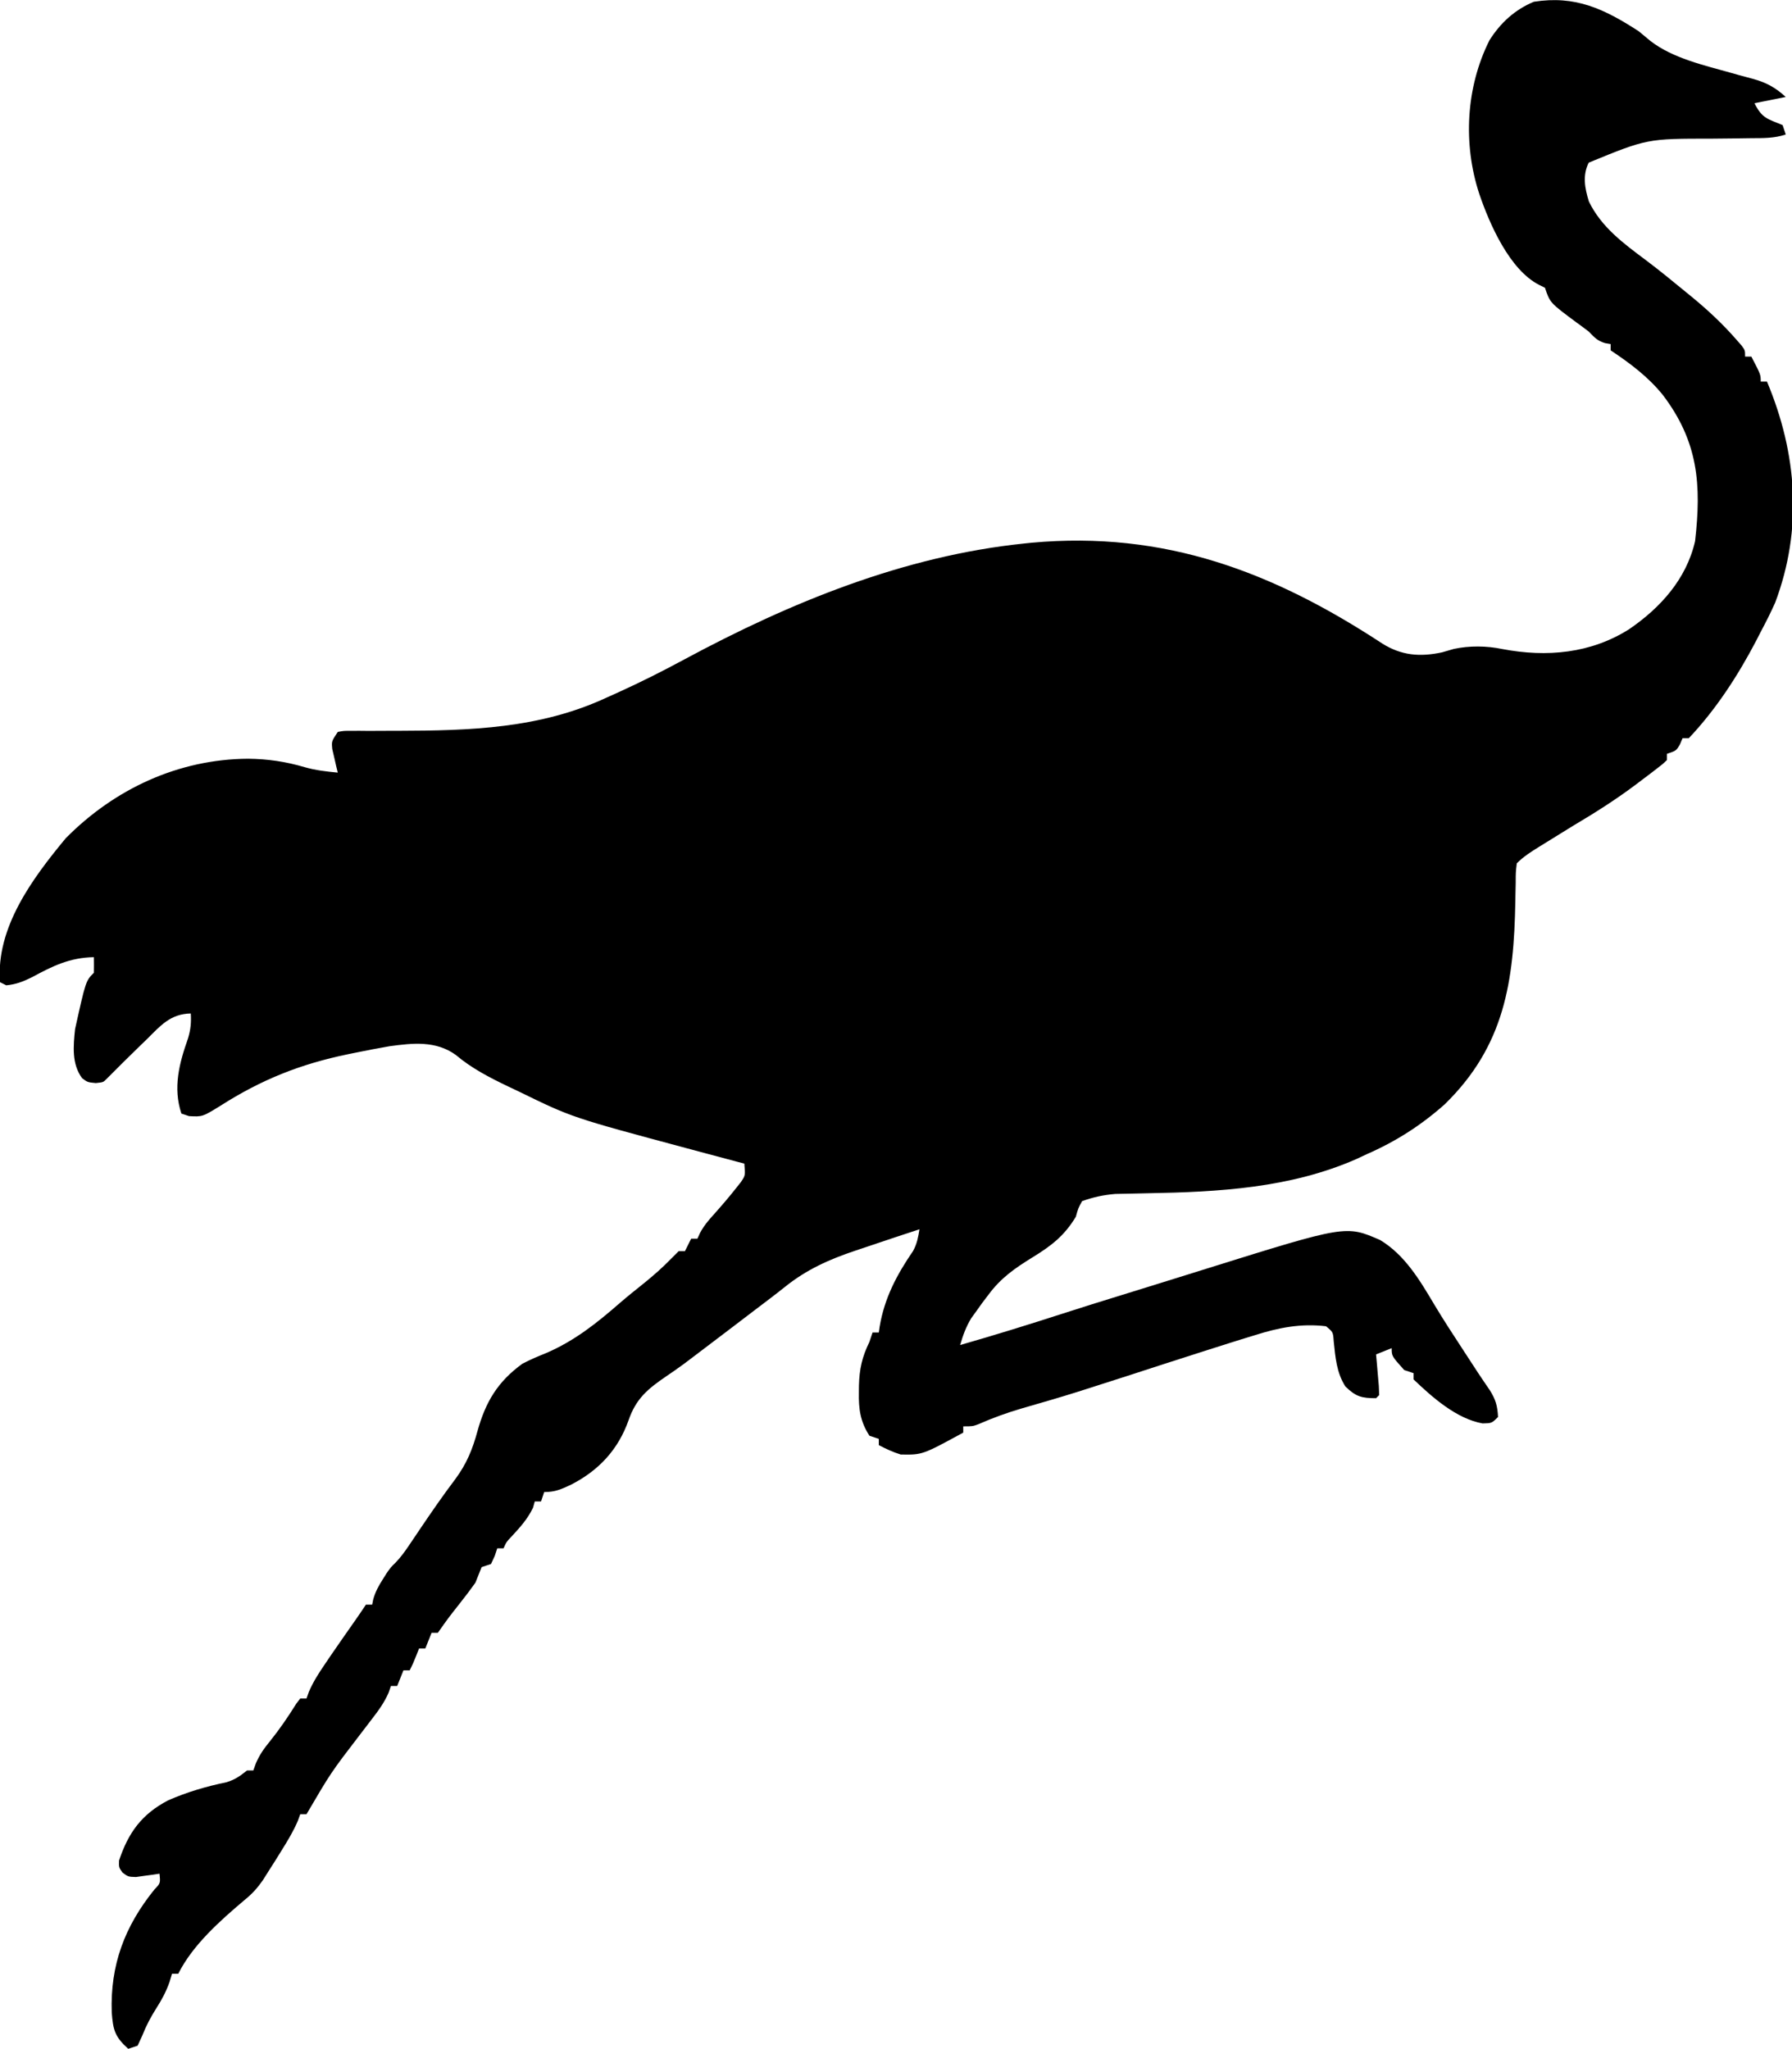 <?xml version="1.0" encoding="UTF-8"?>
<svg version="1.1" viewBox="0 0 573 655" xmlns="http://www.w3.org/2000/svg">
<path transform="translate(524,10)" d="m0 0c1.241 1.007 2.471 2.026 3.688 3.062 7.226 5.614 17.319 7.828 26.02 10.285 0.761 0.216 1.522 0.432 2.307 0.654 1.451 0.405 2.906 0.797 4.365 1.174 4.358 1.192 7.295 2.768 10.621 5.824l-10 2c2.446 4.892 4.14 4.968 9 7l1 3c-3.703 1.234-7.15 1.155-11.008 1.176-1.645 0.023-3.289 0.047-4.934 0.072-2.569 0.035-5.137 0.064-7.706 0.078-20.644 1.78e-5 -20.644 1.78e-5 -39.353 7.674-2.048 4.096-1.246 8.203 0.062 12.438 3.991 8.201 11.04 13.366 18.18 18.707 4.35 3.27 8.556 6.71 12.758 10.168 0.718 0.587 1.436 1.173 2.175 1.778 5.092 4.198 9.801 8.611 14.137 13.597 0.512 0.581 1.024 1.163 1.551 1.762 1.137 1.551 1.137 1.551 1.137 3.551h2c3 5.75 3 5.75 3 8h2c9.635 22.926 11.497 47.119 2.609 70.688-1.425 3.179-2.962 6.244-4.609 9.312-0.712 1.394-0.712 1.394-1.438 2.816-5.82 11.117-12.897 22.051-21.562 31.184h-2c-0.268 0.639-0.536 1.279-0.812 1.938-1.188 2.062-1.188 2.062-4.188 3.062v2c-1.354 1.294-1.354 1.294-3.262 2.758-1.05 0.809-1.05 0.809-2.121 1.633-0.76 0.572-1.521 1.144-2.304 1.734-0.777 0.588-1.553 1.176-2.353 1.782-6.428 4.81-13.047 9.008-19.959 13.093-2.905 1.776-5.797 3.574-8.688 5.375-1.044 0.644-1.044 0.644-2.11 1.302-2.622 1.631-5.012 3.132-7.203 5.324-0.34 2.861-0.34 2.861-0.344 6.231-0.028 1.271-0.056 2.542-0.085 3.852-0.011 0.671-0.022 1.342-0.034 2.034-0.461 25.664-3.424 46.2-22.537 64.884-7.603 6.764-15.66 11.915-25 16-1.07 0.501-2.14 1.003-3.242 1.52-21.164 9.309-44.004 10.554-66.79 10.957-2.163 0.04-4.325 0.091-6.487 0.144-1.27 0.025-2.539 0.05-3.847 0.076-3.799 0.317-7.047 1.016-10.634 2.303-1.228 2.233-1.228 2.233-2 5-3.724 6.164-7.916 9.334-14 13.062-5.657 3.494-10.035 6.559-14 11.938-0.643 0.846-1.286 1.691-1.949 2.562-0.574 0.804-1.147 1.609-1.738 2.438-0.872 1.207-0.872 1.207-1.762 2.438-1.681 2.777-2.635 5.457-3.551 8.562 11.009-3.15 21.931-6.537 32.828-10.057 6.121-1.976 12.254-3.902 18.405-5.785 3.686-1.133 7.368-2.278 11.05-3.426 3.606-1.125 7.212-2.246 10.819-3.368 1.846-0.575 3.692-1.151 5.537-1.728 44.728-13.977 44.728-13.977 55.674-9.199 7.946 4.797 12.716 12.903 17.34 20.68 2.901 4.858 6.006 9.583 9.098 14.32 0.555 0.852 1.11 1.705 1.682 2.583 0.533 0.817 1.066 1.634 1.615 2.475 0.507 0.777 1.014 1.555 1.537 2.356 1.229 1.864 2.486 3.704 3.752 5.543 1.888 2.956 2.505 5.112 2.664 8.605-2 2-2 2-4.938 2.062-8.335-1.462-16.106-8.371-22.062-14.062v-2c-0.99-0.33-1.98-0.66-3-1-4-4.457-4-4.457-4-7l-5 2c0.084 0.927 0.168 1.854 0.254 2.809 0.102 1.198 0.204 2.395 0.309 3.629 0.104 1.195 0.209 2.39 0.316 3.621 0.04 0.971 0.08 1.941 0.121 2.941l-1 1c-4.611 0-6.478-0.49-9.812-3.75-2.833-4.435-3.192-9.314-3.731-14.457-0.2-2.925-0.2-2.925-2.457-4.793-7.999-0.972-15.234 0.454-22.812 2.875-1.51 0.461-1.51 0.461-3.051 0.931-3.386 1.042-6.761 2.115-10.136 3.194-1.273 0.406-2.547 0.811-3.82 1.216-7.909 2.522-15.805 5.083-23.699 7.653-4.613 1.499-9.232 2.98-13.856 4.443-0.736 0.233-1.473 0.466-2.231 0.707-5.835 1.834-11.707 3.529-17.585 5.217-4.784 1.397-9.367 3.055-13.926 5.064-1.883 0.699-1.883 0.699-4.883 0.699v2c-13.06 7.118-13.06 7.118-20 7-2.541-0.777-4.625-1.763-7-3v-2c-0.99-0.33-1.98-0.66-3-1-2.938-4.539-3.481-8.588-3.375-13.875 0.007-0.706 0.013-1.412 0.02-2.139 0.137-5.333 1.026-9.233 3.355-13.986l1-3h2c0.086-0.606 0.173-1.212 0.262-1.836 1.546-9.221 5.475-16.621 10.723-24.277 1.216-2.259 1.616-4.365 2.016-6.887-5.184 1.692-10.359 3.41-15.524 5.162-1.572 0.532-3.146 1.06-4.722 1.582-8.575 2.86-15.896 6.104-22.991 11.849-3.091 2.466-6.256 4.835-9.406 7.224-2.776 2.106-5.546 4.22-8.315 6.335-3.88 2.962-7.766 5.915-11.668 8.848-0.9 0.679-1.8 1.359-2.727 2.059-1.862 1.365-3.756 2.687-5.672 3.977-5.922 4.034-9.608 7.135-11.977 13.965-3.307 9.398-9.499 16.074-18.375 20.625-3.197 1.495-5.09 2.375-8.625 2.375l-1 3h-2c-0.186 0.66-0.371 1.32-0.562 2-1.76 3.672-4.137 6.25-6.879 9.23-1.629 1.698-1.629 1.698-2.559 3.769h-2l-0.812 2.438c-0.392 0.846-0.784 1.691-1.188 2.562-0.99 0.33-1.98 0.66-3 1-0.677 1.663-1.341 3.33-2 5-1.625 2.267-3.262 4.45-5 6.625-3.625 4.595-3.625 4.595-7 9.375h-2l-2 5h-2c-0.309 0.784-0.619 1.567-0.938 2.375-1.062 2.625-1.062 2.625-2.062 4.625h-2l-2 5h-2c-0.367 1.063-0.367 1.063-0.742 2.148-1.427 3.236-3.219 5.68-5.383 8.477-0.813 1.063-1.626 2.127-2.438 3.191-0.409 0.533-0.817 1.065-1.238 1.614-9.406 12.263-9.406 12.263-17.199 25.57h-2c-0.25 0.692-0.5 1.385-0.758 2.098-1.427 3.334-3.197 6.264-5.117 9.34-0.678 1.092-1.356 2.184-2.055 3.309-0.683 1.074-1.366 2.148-2.07 3.254-0.668 1.056-1.335 2.111-2.023 3.199-1.775 2.515-3.359 4.248-5.727 6.176-7.798 6.599-16.623 14.371-21.25 23.625h-2c-0.268 0.887-0.536 1.774-0.812 2.688-1.117 3.115-2.409 5.538-4.188 8.312-1.806 2.859-3.27 5.611-4.5 8.75l-1.5 3.25c-0.99 0.33-1.98 0.66-3 1-4.261-3.848-4.849-5.99-5.273-11.652-0.506-15.099 4.09-27.463 13.648-39.285 1.934-2.018 1.934-2.018 1.625-5.062-0.687 0.107-1.374 0.214-2.082 0.324-0.901 0.12-1.802 0.24-2.731 0.363-0.893 0.128-1.787 0.255-2.707 0.387-2.481-0.074-2.481-0.074-4.309-1.418-1.172-1.656-1.172-1.656-1.109-3.844 2.964-8.891 7.226-14.836 15.703-19.254 6.07-2.662 12.156-4.443 18.641-5.785 2.76-0.823 4.36-2 6.594-3.773h2c0.263-0.737 0.526-1.475 0.797-2.234 1.207-2.775 2.539-4.687 4.453-7.016 3.121-3.876 5.855-7.878 8.488-12.098 0.625-0.818 0.625-0.818 1.262-1.652h2c0.254-0.708 0.508-1.415 0.77-2.144 1.348-3.129 3.003-5.726 4.918-8.543 0.708-1.044 1.415-2.088 2.144-3.164 2.555-3.71 5.124-7.41 7.723-11.09 1.172-1.67 2.314-3.361 3.445-5.059h2c0.116-0.576 0.232-1.152 0.352-1.746 0.699-2.429 1.67-4.188 3.023-6.316 0.42-0.672 0.84-1.343 1.273-2.035 1.352-1.902 1.352-1.902 2.758-3.267 1.739-1.784 3.059-3.632 4.449-5.697 0.536-0.792 1.073-1.583 1.625-2.399 0.563-0.838 1.126-1.675 1.706-2.538 3.707-5.486 7.44-10.91 11.438-16.188 3.599-4.904 5.456-9.426 7.035-15.246 2.607-9.36 6.42-15.796 14.34-21.566 2.572-1.38 5.236-2.462 7.938-3.562 8.972-3.934 15.932-9.489 23.271-15.891 2.584-2.232 5.25-4.351 7.916-6.484 2.97-2.421 5.77-4.875 8.438-7.625l2.438-2.438h2l2-4h2l0.797-1.766c1.26-2.34 2.659-4.029 4.453-5.984 2.473-2.778 4.89-5.575 7.188-8.5 0.494-0.624 0.987-1.248 1.496-1.891 1.398-2.08 1.398-2.08 1.066-5.859-1.12-0.294-1.12-0.294-2.262-0.594-3.325-0.879-6.646-1.768-9.967-2.661-2.018-0.542-4.035-1.083-6.054-1.623-36.854-9.882-36.854-9.882-53.717-18.122l-3.5-1.656c-5.999-2.878-11.644-5.775-16.754-10.082-6.395-4.621-13.763-3.807-21.205-2.788-3.78 0.65-7.534 1.378-11.291 2.151-0.665 0.136-1.33 0.272-2.015 0.412-15.173 3.133-27.626 8.095-40.718 16.444-5.763 3.558-5.763 3.558-10.075 3.335-1.208-0.404-1.208-0.404-2.441-0.816-2.757-8.272-0.697-16.079 2.125-24.055 0.842-2.833 1.048-5.013 0.875-7.945-6.538 0.123-9.688 3.912-14.062 8.25-0.694 0.669-1.388 1.338-2.103 2.027-3.653 3.532-7.251 7.12-10.834 10.723-1 1-1 1-3.375 1.25-2.625-0.25-2.625-0.25-4.375-1.562-3.371-4.551-2.811-10.328-2.25-15.688 3.419-15.419 3.419-15.419 6-18 0.041-1.666 0.043-3.334 0-5-7.678 0.132-13.141 2.814-19.766 6.406-2.873 1.416-5.066 2.279-8.234 2.594l-2-1c-1.345-17.489 10.42-33.216 21-46 15.623-15.805 36.043-25.296 58.312-25.438 6.306 0.067 12.045 0.91 18.117 2.703 3.513 1.004 6.94 1.385 10.57 1.734-0.168-0.687-0.335-1.374-0.508-2.082-0.306-1.352-0.306-1.352-0.617-2.731-0.209-0.893-0.418-1.787-0.633-2.707-0.242-2.481-0.242-2.481 1.758-5.481 1.895-0.365 1.895-0.365 4.237-0.353 0.881-0.004 1.762-0.008 2.67-0.012 0.96 0.01 1.921 0.019 2.91 0.029 2.054-0.008 4.107-0.018 6.161-0.028 1.077-8.4595e-4 2.153-0.002 3.263-0.003 23.096-0.057 45.432-0.7 66.76-10.633 1.318-0.593 2.635-1.185 3.953-1.777 7.088-3.23 14.011-6.702 20.859-10.41 33.851-18.207 70.198-33.093 108.69-37.062 0.776-0.08 1.552-0.16 2.351-0.243 42.591-3.883 77.232 9.328 112.13 32.223 6.11 3.834 12.013 4.346 19.133 2.816 1.262-0.365 2.524-0.731 3.785-1.098 4.961-1.058 10.491-0.999 15.45 0.044 14.258 2.72 28.361 1.399 40.601-6.361 9.978-6.838 18.284-16 21.055-28.133 2.062-18.066 1.019-31.765-10.266-46.672-4.709-5.848-10.516-10.183-16.734-14.328v-2l-1.812-0.312c-2.548-0.801-3.337-1.801-5.188-3.688-1.277-0.978-2.57-1.935-3.875-2.875-8.526-6.328-8.526-6.328-10.125-11.125-0.599-0.296-1.199-0.593-1.816-0.898-9.481-4.783-15.907-19.481-19.184-29.102-5.228-15.885-4.324-34.027 3.25-49.125 3.533-5.582 8.091-9.763 14.188-12.312 13.277-2.096 22.464 2.243 33.562 9.438z" fill="currentColor"/>
</svg>
